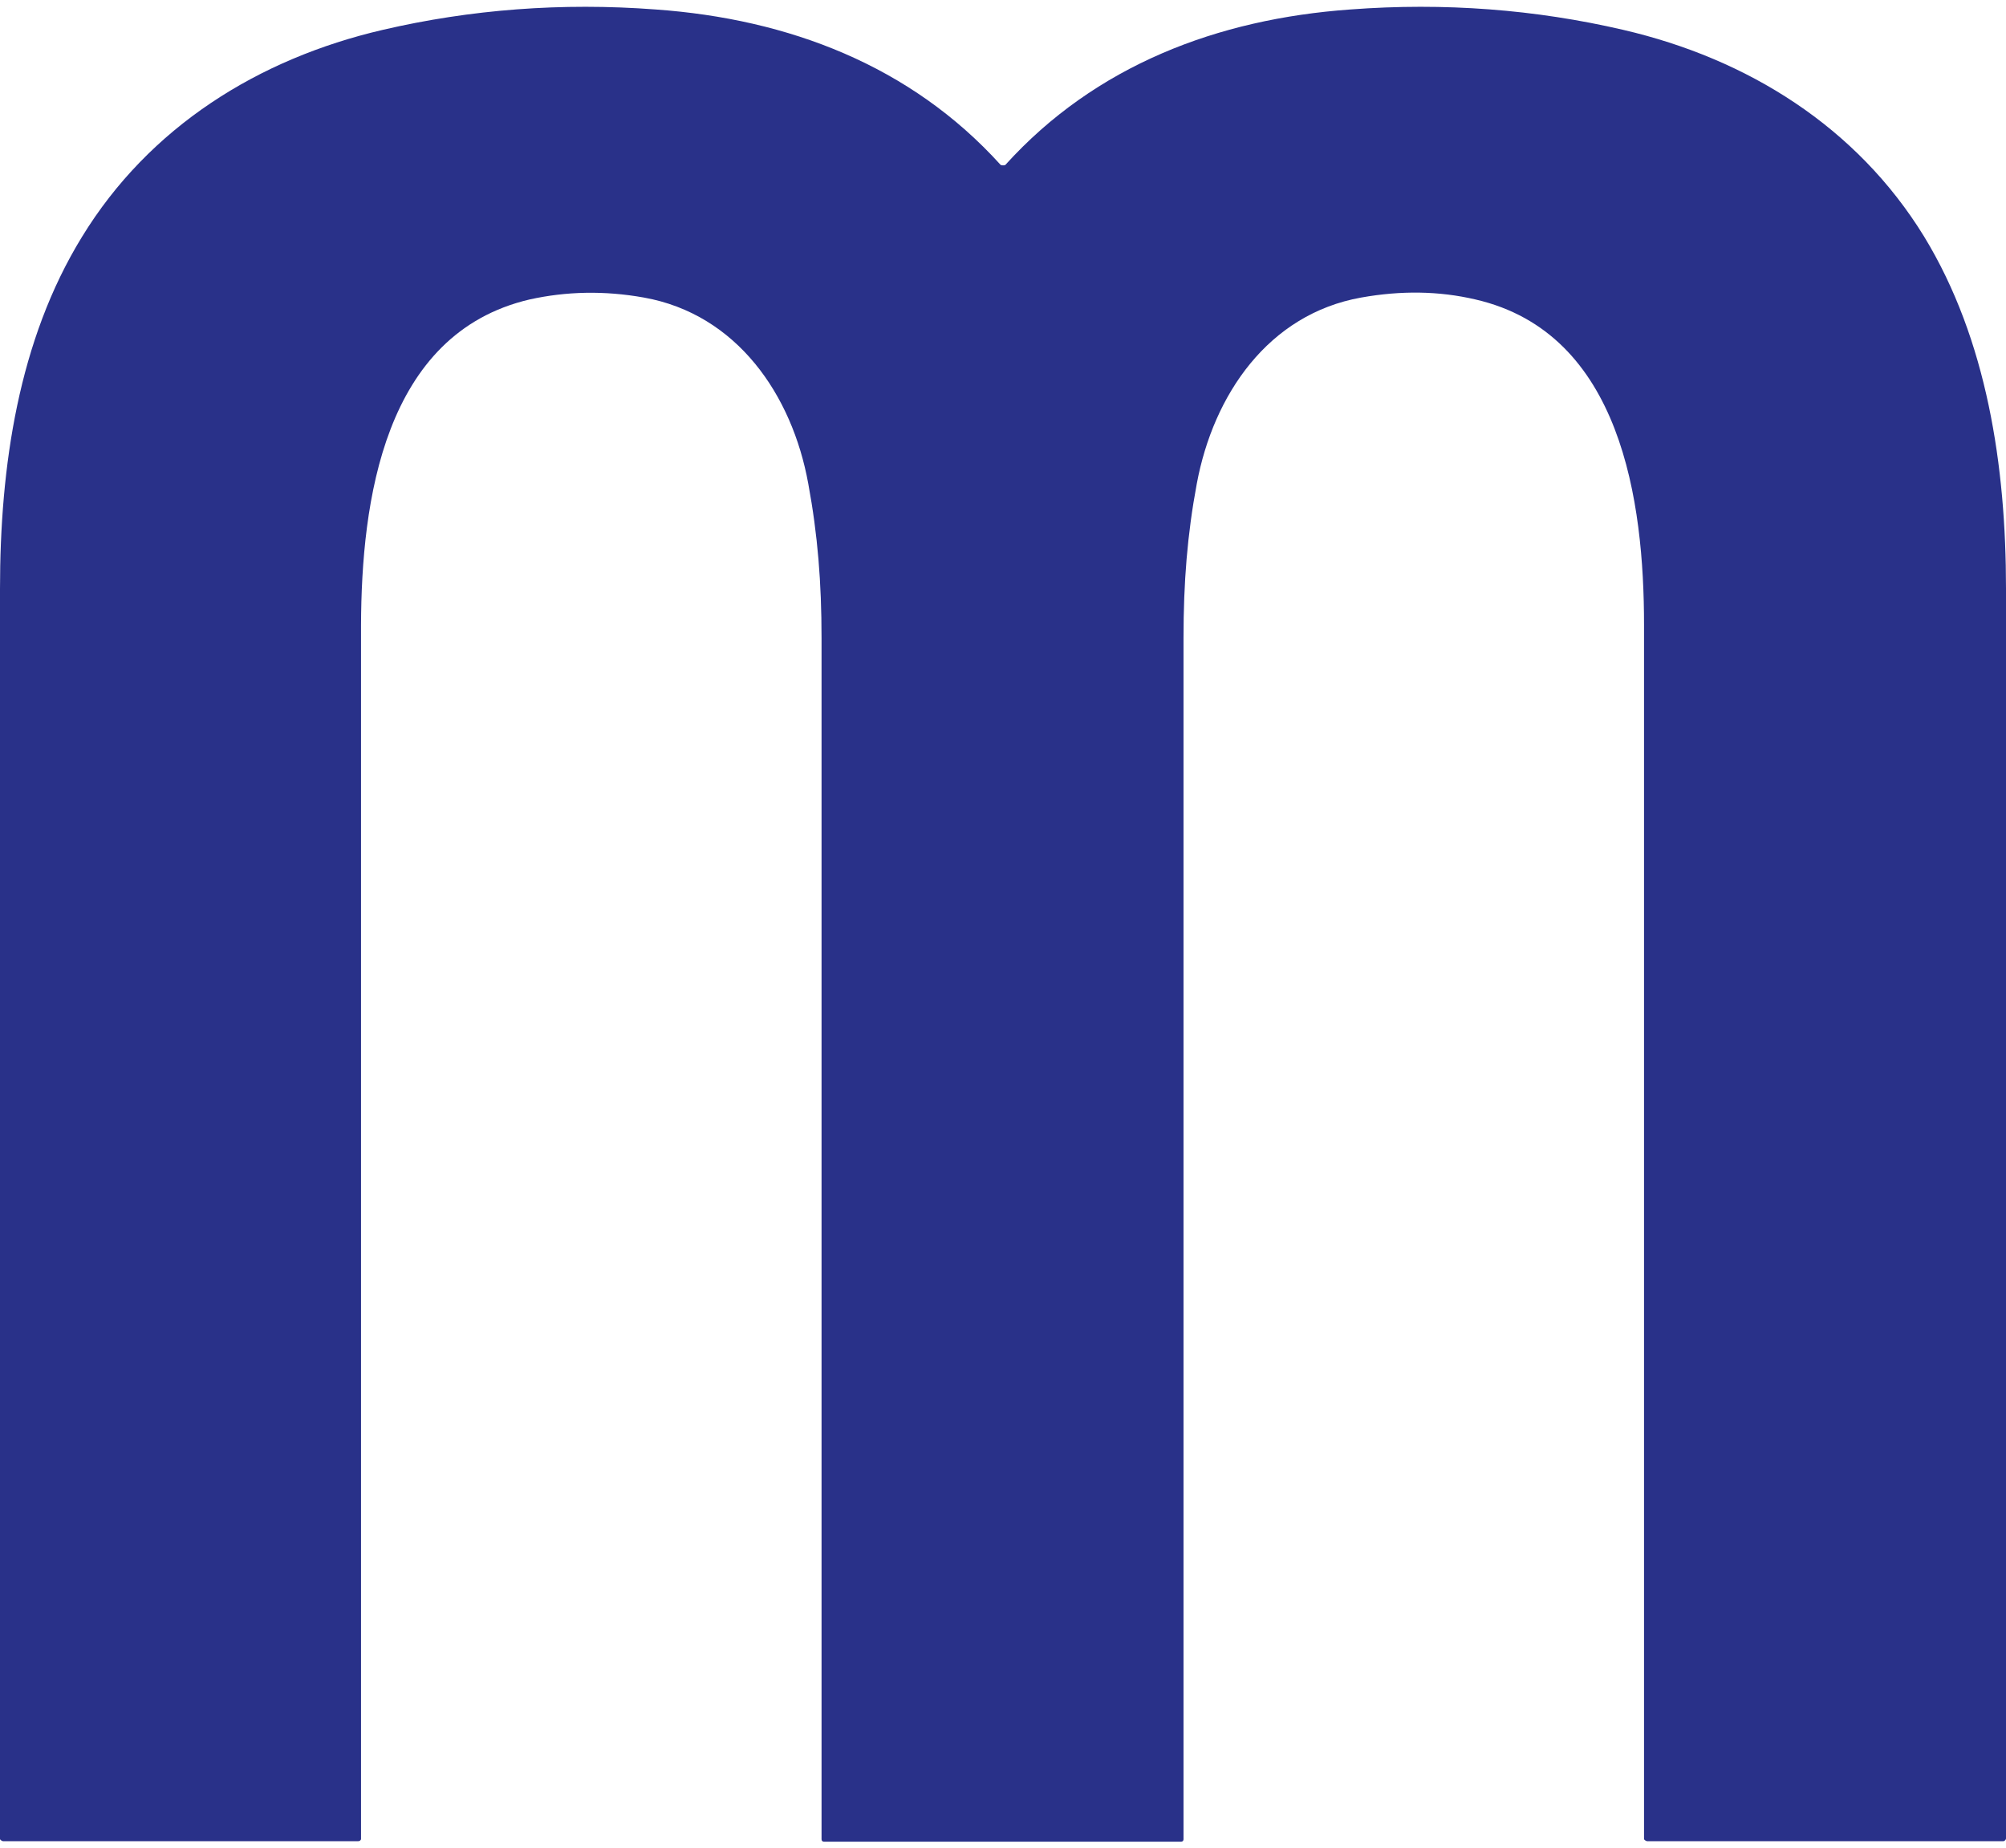 <svg xmlns="http://www.w3.org/2000/svg" id="Calque_6" viewBox="0 0 42.34 39"><path d="M21.17,3.49s.04,0,.05-.01c1.9-2.1,4.48-3.08,7.28-3.28,1.99-.15,3.91,0,5.76.43,2.63.61,4.93,2.05,6.35,4.36,1.33,2.18,1.73,4.85,1.73,7.43,0,5.5,0,14.29,0,26.38,0,.03-.03.06-.06.06h-7.52s-.06-.02-.06-.05c0-15.43,0-23.97,0-25.62,0-2.59-.47-6.16-3.56-6.87-.77-.18-1.57-.19-2.41-.04-1.96.35-3.12,2.05-3.47,3.93-.2,1.07-.28,2.08-.28,3.26,0,11.12,0,19.57,0,25.35,0,.03-.02.05-.05.05-1.28,0-2.54,0-3.77,0s-2.49,0-3.77,0c-.03,0-.05-.02-.05-.05,0-5.78,0-14.23,0-25.35,0-1.17-.08-2.18-.28-3.26-.34-1.88-1.51-3.58-3.47-3.93-.84-.15-1.64-.13-2.41.04-3.09.72-3.55,4.28-3.56,6.87,0,1.64,0,10.18,0,25.62,0,.03-.03.05-.06.05H.06s-.06-.02-.06-.05H0c0-12.09,0-20.88,0-26.38,0-2.59.39-5.25,1.73-7.43C3.15,2.68,5.45,1.24,8.08.63c1.85-.43,3.77-.58,5.76-.43,2.8.2,5.38,1.18,7.28,3.28,0,0,.02.01.05.01Z" fill="#293189" stroke-width="0"></path></svg>